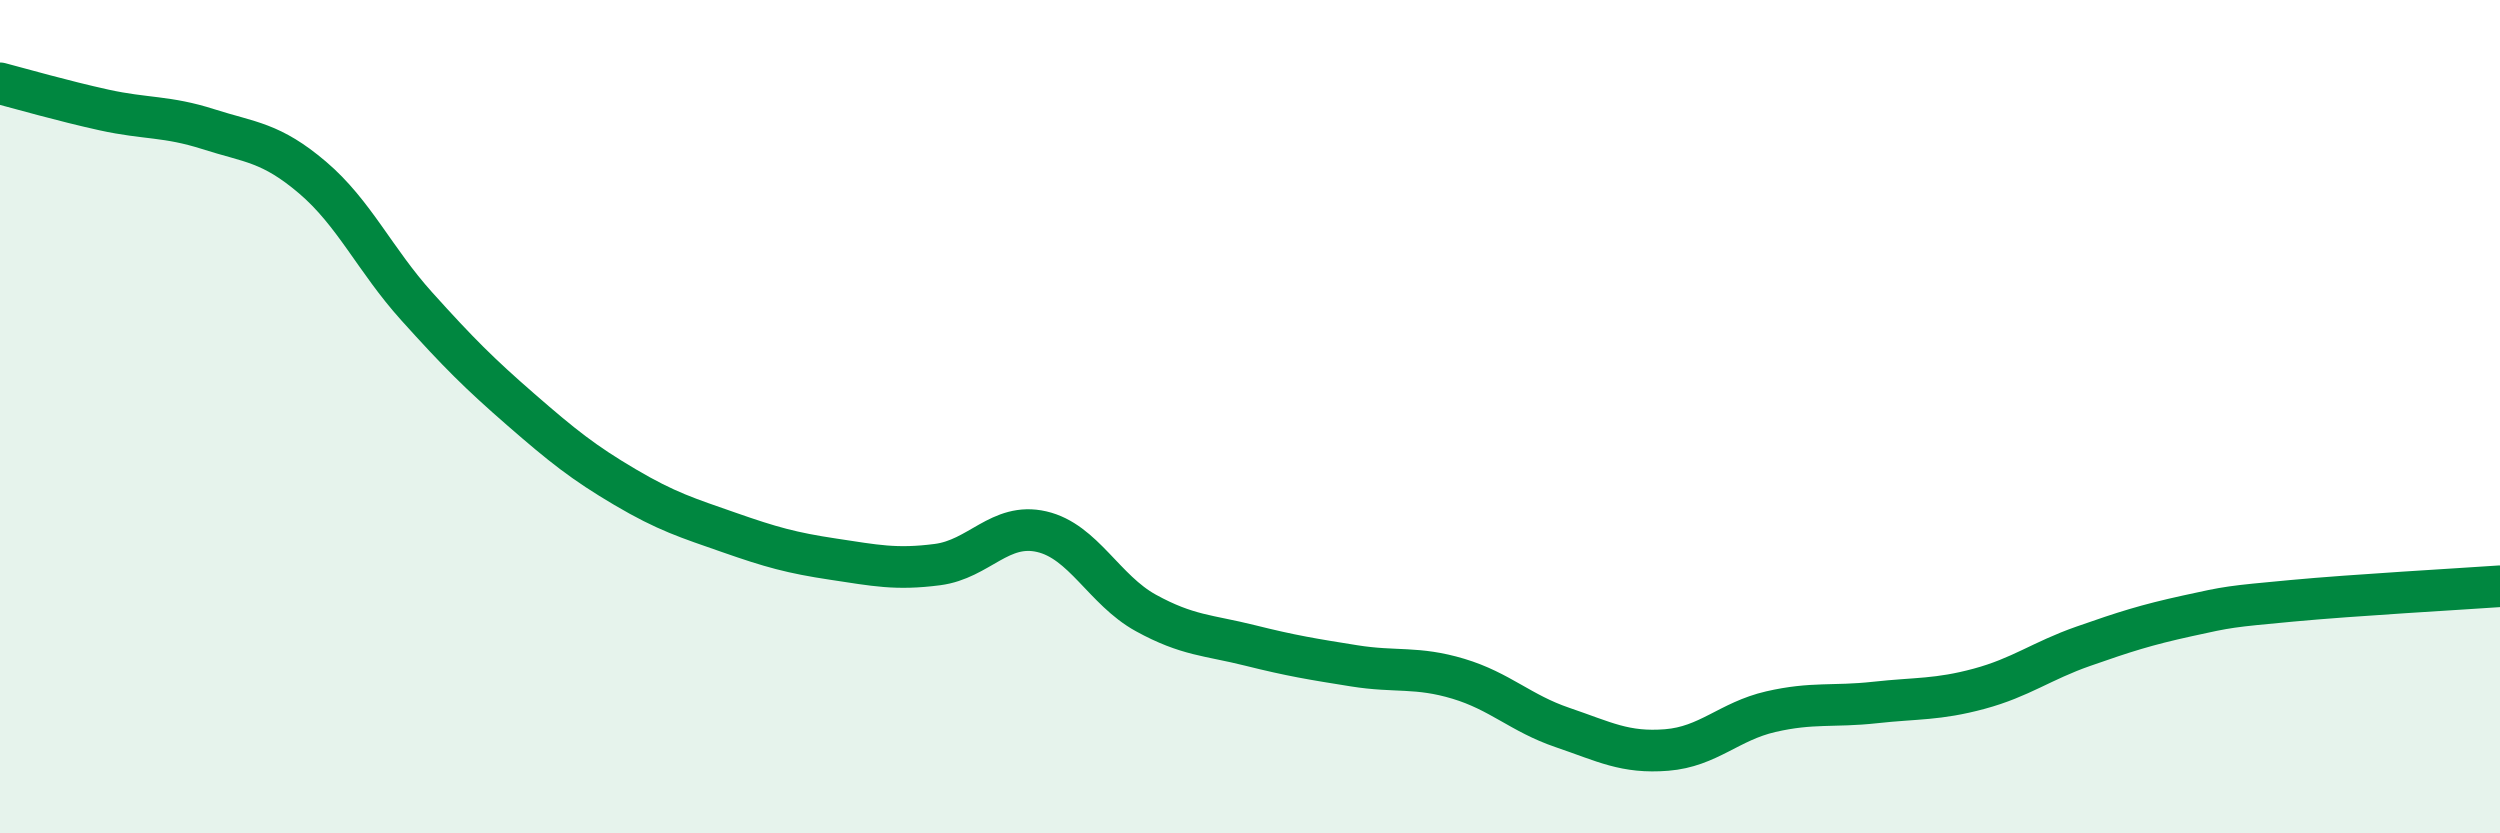 
    <svg width="60" height="20" viewBox="0 0 60 20" xmlns="http://www.w3.org/2000/svg">
      <path
        d="M 0,2 C 0.5,2.13 1.5,2.42 2.5,2.64 C 3.5,2.86 4,2.78 5,3.1 C 6,3.42 6.5,3.41 7.5,4.26 C 8.5,5.11 9,6.24 10,7.35 C 11,8.46 11.5,8.96 12.5,9.83 C 13.5,10.7 14,11.1 15,11.69 C 16,12.28 16.5,12.43 17.5,12.78 C 18.5,13.13 19,13.27 20,13.42 C 21,13.57 21.5,13.68 22.5,13.55 C 23.5,13.42 24,12.53 25,12.76 C 26,12.99 26.5,14.16 27.5,14.71 C 28.5,15.26 29,15.24 30,15.49 C 31,15.74 31.5,15.82 32.5,15.98 C 33.5,16.14 34,15.99 35,16.29 C 36,16.59 36.5,17.12 37.5,17.46 C 38.5,17.8 39,18.08 40,18 C 41,17.92 41.5,17.31 42.5,17.08 C 43.5,16.85 44,16.97 45,16.86 C 46,16.75 46.5,16.8 47.5,16.53 C 48.5,16.26 49,15.86 50,15.51 C 51,15.16 51.5,15 52.5,14.78 C 53.5,14.56 53.5,14.56 55,14.42 C 56.5,14.28 59,14.14 60,14.07L60 20L0 20Z"
        fill="#008740"
        opacity="0.1"
        stroke-linecap="round"
        stroke-linejoin="round"
      />
      <path
        d="M 0,2 C 0.5,2.13 1.5,2.42 2.5,2.64 C 3.5,2.86 4,2.78 5,3.1 C 6,3.42 6.5,3.41 7.5,4.26 C 8.5,5.11 9,6.24 10,7.35 C 11,8.46 11.5,8.96 12.5,9.83 C 13.5,10.7 14,11.1 15,11.69 C 16,12.28 16.5,12.43 17.5,12.78 C 18.5,13.13 19,13.27 20,13.42 C 21,13.57 21.5,13.68 22.5,13.55 C 23.5,13.42 24,12.53 25,12.76 C 26,12.99 26.5,14.16 27.5,14.71 C 28.5,15.26 29,15.24 30,15.49 C 31,15.74 31.5,15.82 32.5,15.98 C 33.5,16.14 34,15.99 35,16.29 C 36,16.59 36.5,17.12 37.5,17.46 C 38.5,17.8 39,18.08 40,18 C 41,17.92 41.5,17.31 42.5,17.08 C 43.5,16.85 44,16.97 45,16.86 C 46,16.75 46.5,16.8 47.5,16.53 C 48.5,16.26 49,15.86 50,15.51 C 51,15.16 51.5,15 52.5,14.78 C 53.5,14.56 53.5,14.56 55,14.42 C 56.5,14.28 59,14.14 60,14.07"
        stroke="#008740"
        stroke-width="1"
        fill="none"
        stroke-linecap="round"
        stroke-linejoin="round"
      />
    </svg>
  